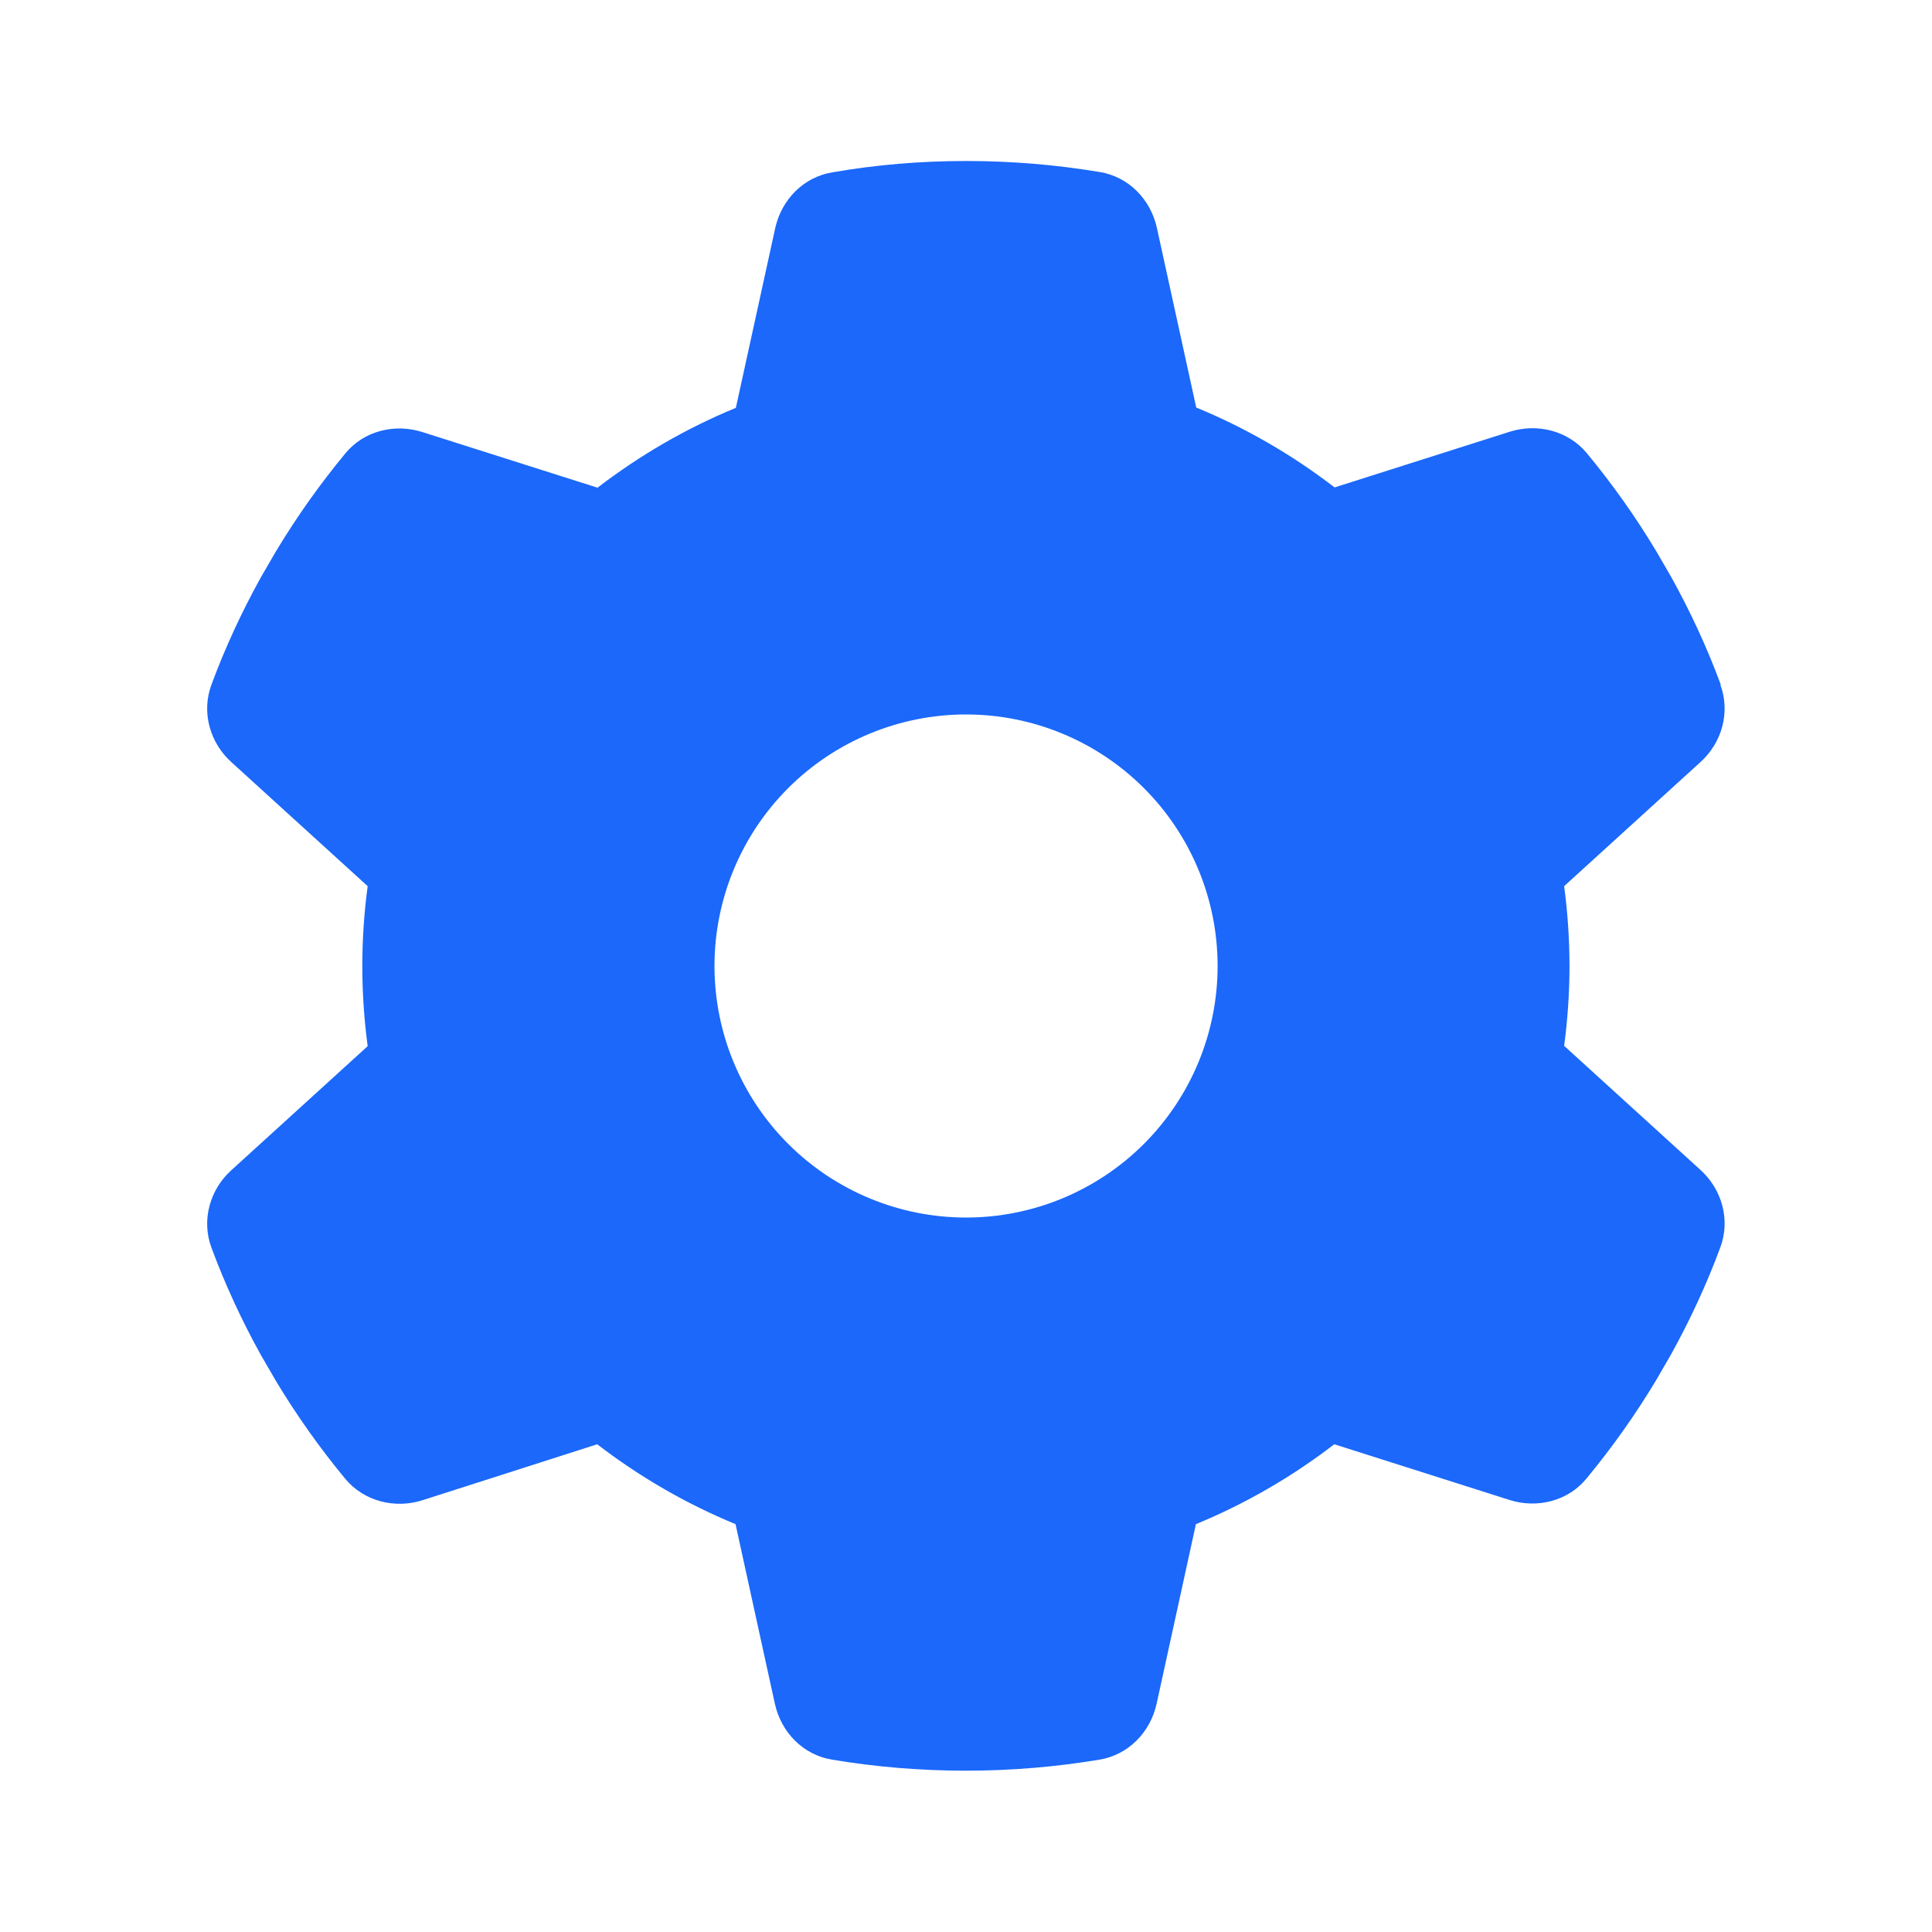 <svg width="60" height="60" viewBox="0 0 60 60" fill="none" xmlns="http://www.w3.org/2000/svg">
<path d="M53.429 21.27C53.742 22.119 53.478 23.066 52.804 23.672L48.576 27.52C48.683 28.33 48.742 29.16 48.742 30C48.742 30.84 48.683 31.67 48.576 32.48L52.804 36.328C53.478 36.934 53.742 37.881 53.429 38.73C53 39.893 52.482 41.006 51.886 42.08L51.428 42.871C50.783 43.945 50.06 44.961 49.269 45.918C48.693 46.621 47.736 46.855 46.877 46.582L41.437 44.853C40.129 45.859 38.683 46.699 37.14 47.334L35.92 52.91C35.724 53.799 35.041 54.502 34.142 54.648C32.795 54.873 31.408 54.99 29.992 54.99C28.576 54.99 27.189 54.873 25.842 54.648C24.943 54.502 24.259 53.799 24.064 52.91L22.843 47.334C21.301 46.699 19.855 45.859 18.547 44.853L13.117 46.592C12.258 46.865 11.301 46.621 10.724 45.928C9.933 44.971 9.211 43.955 8.566 42.881L8.107 42.09C7.511 41.016 6.994 39.902 6.564 38.74C6.252 37.891 6.515 36.943 7.189 36.338L11.418 32.49C11.31 31.67 11.252 30.84 11.252 30C11.252 29.16 11.31 28.33 11.418 27.52L7.189 23.672C6.515 23.066 6.252 22.119 6.564 21.27C6.994 20.107 7.511 18.994 8.107 17.92L8.566 17.129C9.211 16.055 9.933 15.039 10.724 14.082C11.301 13.379 12.258 13.145 13.117 13.418L18.556 15.146C19.865 14.141 21.31 13.301 22.853 12.666L24.074 7.09C24.269 6.201 24.953 5.498 25.851 5.352C27.199 5.117 28.586 5 30.002 5C31.418 5 32.804 5.117 34.152 5.342C35.051 5.488 35.734 6.191 35.929 7.08L37.15 12.656C38.693 13.291 40.139 14.131 41.447 15.137L46.886 13.408C47.746 13.135 48.703 13.379 49.279 14.072C50.07 15.029 50.793 16.045 51.437 17.119L51.896 17.91C52.492 18.984 53.01 20.098 53.439 21.26L53.429 21.27ZM30.002 37.812C32.074 37.812 34.061 36.989 35.526 35.524C36.991 34.059 37.814 32.072 37.814 30C37.814 27.928 36.991 25.941 35.526 24.476C34.061 23.011 32.074 22.188 30.002 22.188C27.93 22.188 25.943 23.011 24.477 24.476C23.012 25.941 22.189 27.928 22.189 30C22.189 32.072 23.012 34.059 24.477 35.524C25.943 36.989 27.93 37.812 30.002 37.812Z" fill="#1B68FA"/>
</svg>
